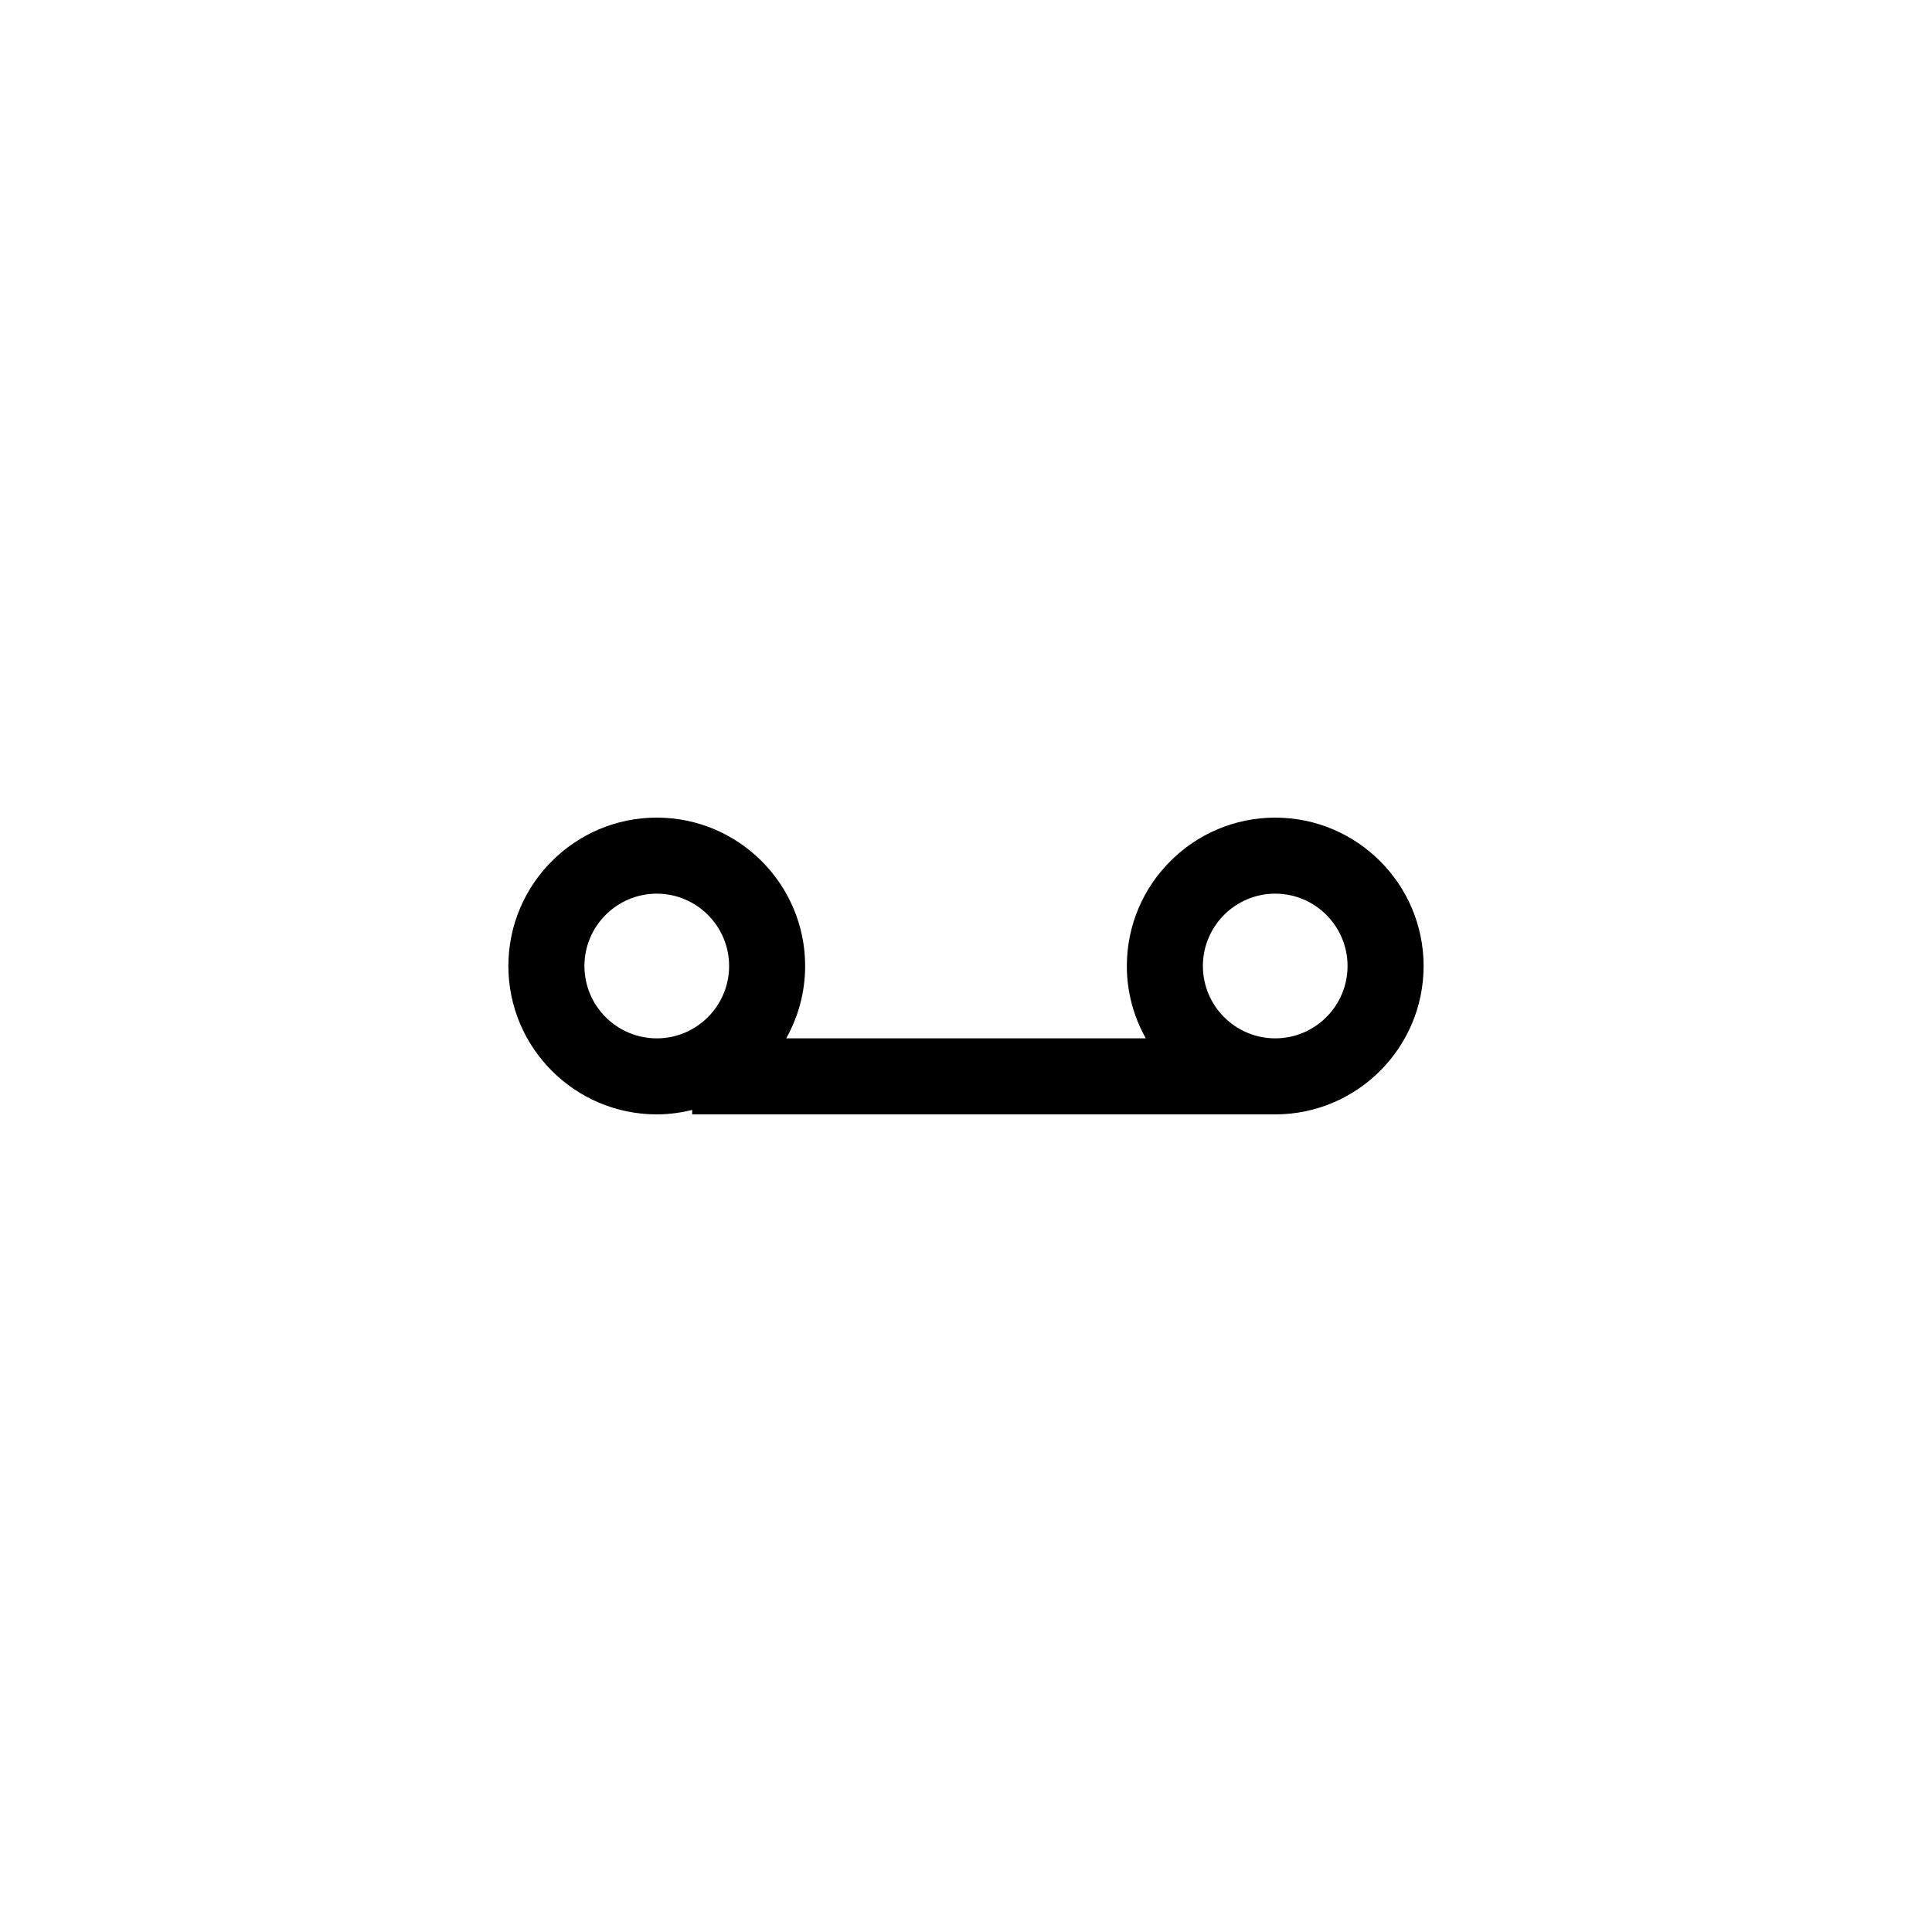 <?xml version="1.0" encoding="UTF-8"?>
<!-- Uploaded to: ICON Repo, www.svgrepo.com, Generator: ICON Repo Mixer Tools -->
<svg fill="#000000" width="800px" height="800px" version="1.1" viewBox="144 144 512 512" xmlns="http://www.w3.org/2000/svg">
 <path d="m481.95 360.68c-21.68 0-39.324 17.637-39.324 39.324 0 6.957 1.84 13.492 5.019 19.172l-95.293-0.004c3.188-5.68 5.019-12.207 5.019-19.172 0-21.684-17.633-39.324-39.324-39.324-21.68 0-39.324 17.637-39.324 39.324 0 21.684 17.645 39.324 39.324 39.324 3.238 0 6.367-0.438 9.387-1.18v1.18h154.51c21.68 0 39.324-17.637 39.324-39.324 0-21.68-17.645-39.32-39.316-39.32zm-183.07 39.324c0-10.57 8.602-19.172 19.172-19.172 10.57 0 19.172 8.602 19.172 19.172s-8.602 19.172-19.172 19.172c-10.57-0.004-19.172-8.602-19.172-19.172zm183.07 19.168c-10.57 0-19.172-8.602-19.172-19.172 0-10.57 8.602-19.172 19.172-19.172 10.57 0.004 19.164 8.605 19.164 19.176s-8.602 19.168-19.164 19.168z"/>
</svg>